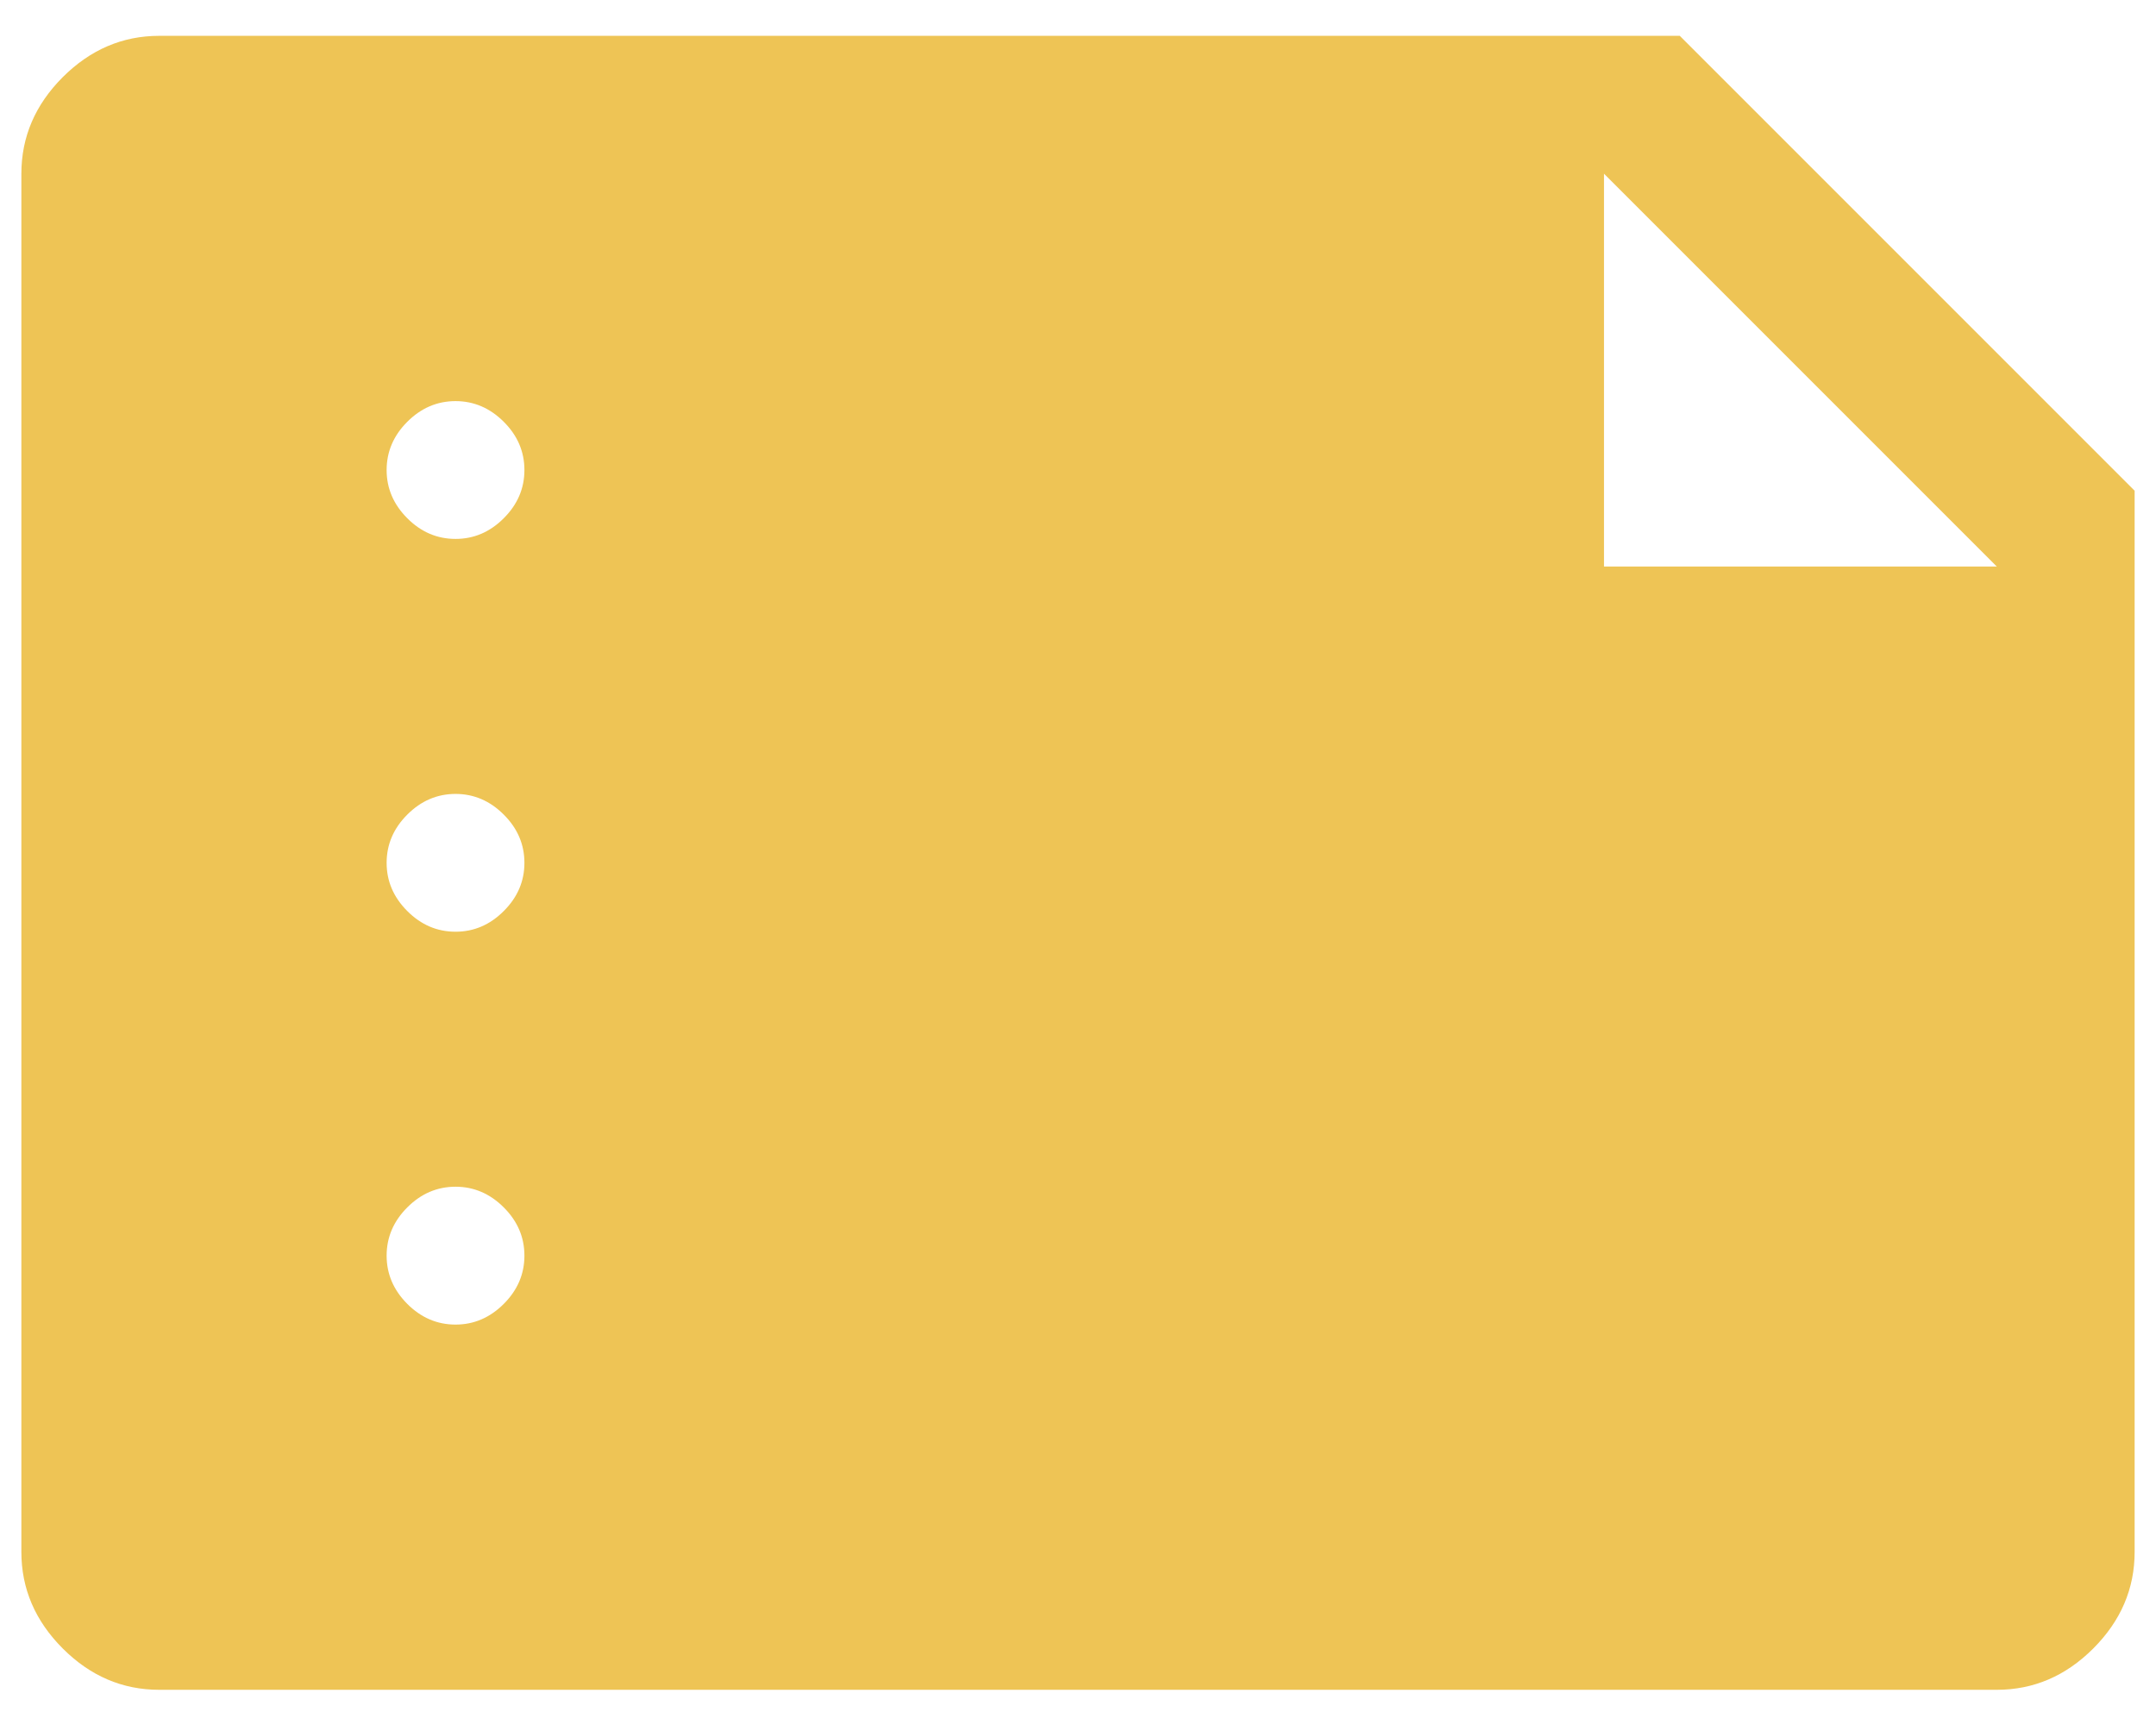 <svg width="34" height="27" viewBox="0 0 34 27" fill="none" xmlns="http://www.w3.org/2000/svg">
<path d="M2.511 26.646C1.931 26.646 1.424 26.429 0.989 25.994C0.555 25.559 0.337 25.052 0.337 24.473V2.739C0.337 2.159 0.555 1.652 0.989 1.217C1.424 0.783 1.931 0.565 2.511 0.565H26.49L33.663 7.738V24.473C33.663 25.052 33.445 25.559 33.011 25.994C32.576 26.429 32.069 26.646 31.489 26.646H2.511ZM7.184 20.887C7.473 20.887 7.727 20.778 7.944 20.561C8.162 20.343 8.27 20.09 8.27 19.8C8.27 19.51 8.162 19.256 7.944 19.039C7.727 18.822 7.473 18.713 7.184 18.713C6.894 18.713 6.64 18.822 6.423 19.039C6.206 19.256 6.097 19.51 6.097 19.8C6.097 20.09 6.206 20.343 6.423 20.561C6.64 20.778 6.894 20.887 7.184 20.887ZM7.184 14.692C7.473 14.692 7.727 14.584 7.944 14.366C8.162 14.149 8.27 13.896 8.27 13.606C8.27 13.316 8.162 13.062 7.944 12.845C7.727 12.628 7.473 12.519 7.184 12.519C6.894 12.519 6.64 12.628 6.423 12.845C6.206 13.062 6.097 13.316 6.097 13.606C6.097 13.896 6.206 14.149 6.423 14.366C6.64 14.584 6.894 14.692 7.184 14.692ZM7.184 8.498C7.473 8.498 7.727 8.39 7.944 8.172C8.162 7.955 8.27 7.701 8.27 7.412C8.27 7.122 8.162 6.868 7.944 6.651C7.727 6.434 7.473 6.325 7.184 6.325C6.894 6.325 6.64 6.434 6.423 6.651C6.206 6.868 6.097 7.122 6.097 7.412C6.097 7.701 6.206 7.955 6.423 8.172C6.64 8.39 6.894 8.498 7.184 8.498ZM25.295 8.933H31.489L25.295 2.739V8.933Z" fill="#EEC455"/>
</svg>
